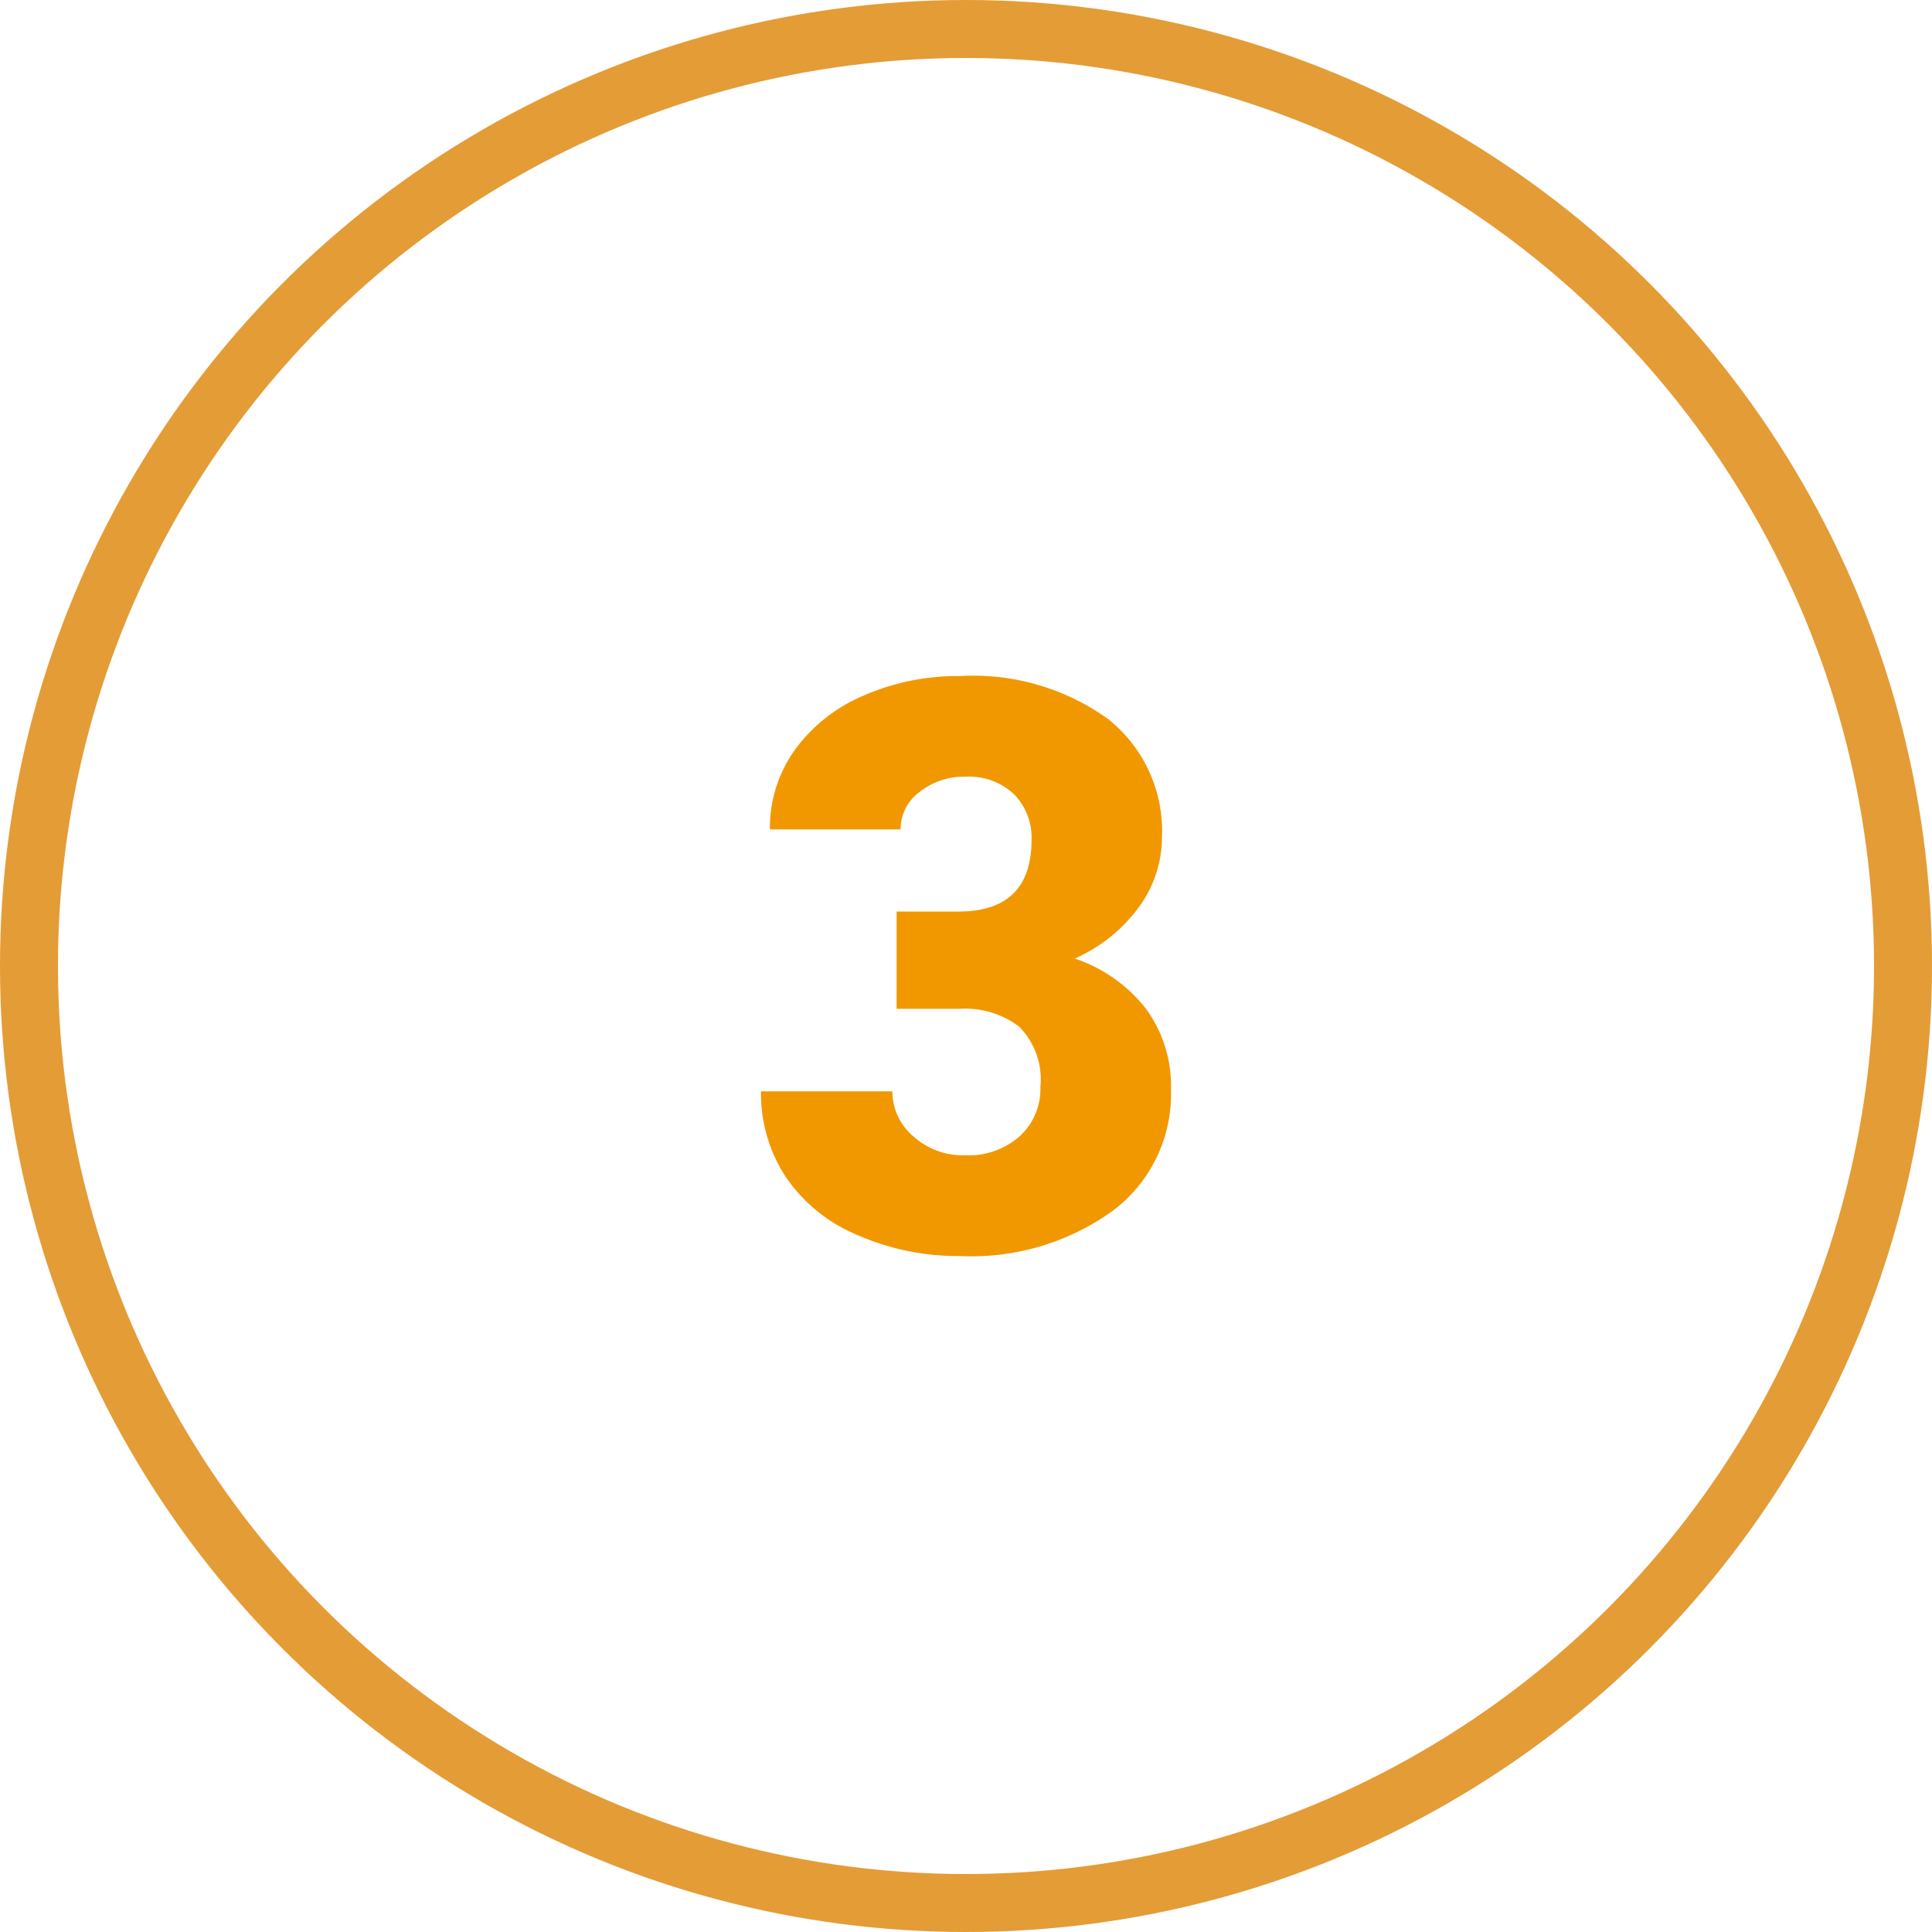 <svg xmlns="http://www.w3.org/2000/svg" width="100" height="100" viewBox="0 0 100 100"><g transform="translate(-1228 -1391)"><g transform="translate(1228 1391)" fill="none" stroke="#e49c37" stroke-width="3"><circle cx="50" cy="50" r="50" stroke="none"></circle><circle cx="50" cy="50" r="48.5" fill="none"></circle></g><path d="M7.708-9.441H10.9q3.791,0,3.791-3.71a3.208,3.208,0,0,0-.9-2.357,3.422,3.422,0,0,0-2.547-.913,3.664,3.664,0,0,0-2.337.782,2.386,2.386,0,0,0-.993,1.946H1.15A6.919,6.919,0,0,1,2.433-17.8a8.477,8.477,0,0,1,3.56-2.818,12.172,12.172,0,0,1,5-1.013,11.959,11.959,0,0,1,7.662,2.226,7.4,7.4,0,0,1,2.788,6.117,6.168,6.168,0,0,1-1.153,3.56,8.22,8.22,0,0,1-3.359,2.718,7.851,7.851,0,0,1,3.65,2.557A6.735,6.735,0,0,1,21.908-.215,7.535,7.535,0,0,1,18.9,6.043,12.488,12.488,0,0,1,11,8.389,12.951,12.951,0,0,1,5.673,7.3,8.343,8.343,0,0,1,1.952,4.268,7.874,7.874,0,0,1,.688-.135h6.8A3.043,3.043,0,0,0,8.571,2.192a3.824,3.824,0,0,0,2.668.983,4.005,4.005,0,0,0,2.848-.993A3.318,3.318,0,0,0,15.149-.356a3.879,3.879,0,0,0-1.1-3.129A4.611,4.611,0,0,0,11-4.407H7.708Z" transform="translate(1266.701 1447.623)" fill="#f19800"></path></g></svg>